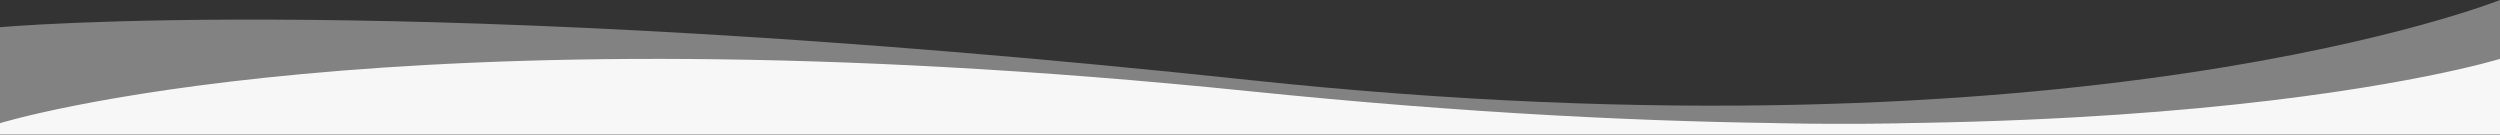 <?xml version="1.0" encoding="utf-8"?>
<!-- Generator: Adobe Illustrator 25.0.1, SVG Export Plug-In . SVG Version: 6.00 Build 0)  -->
<svg version="1.1" id="Capa_1" xmlns="http://www.w3.org/2000/svg" xmlns:xlink="http://www.w3.org/1999/xlink" x="0px" y="0px"
	 viewBox="0 0 1920 103.4" style="enable-background:new 0 0 1920 103.4;" xml:space="preserve">
<rect x="0" y="0" width="1920" height="103.4" fill="#333333" stroke="none"/>
<style type="text/css">
	.st0{fill:#f7f7f7;}
	.st1{opacity:0.4;fill:#f7f7f7;}
</style>
<g>
	<path class="st0" d="M0,94.6c0,0,297.4-92.3,960-24.5s960-24.9,960-24.9v58.1H0V94.6z"/>
	<path class="st1" d="M0,20.9c0,0,310.7-28.6,960,40.6C1597,129.3,1920,0,1920,0v94.6H0V20.9z"/>
</g>
</svg>
